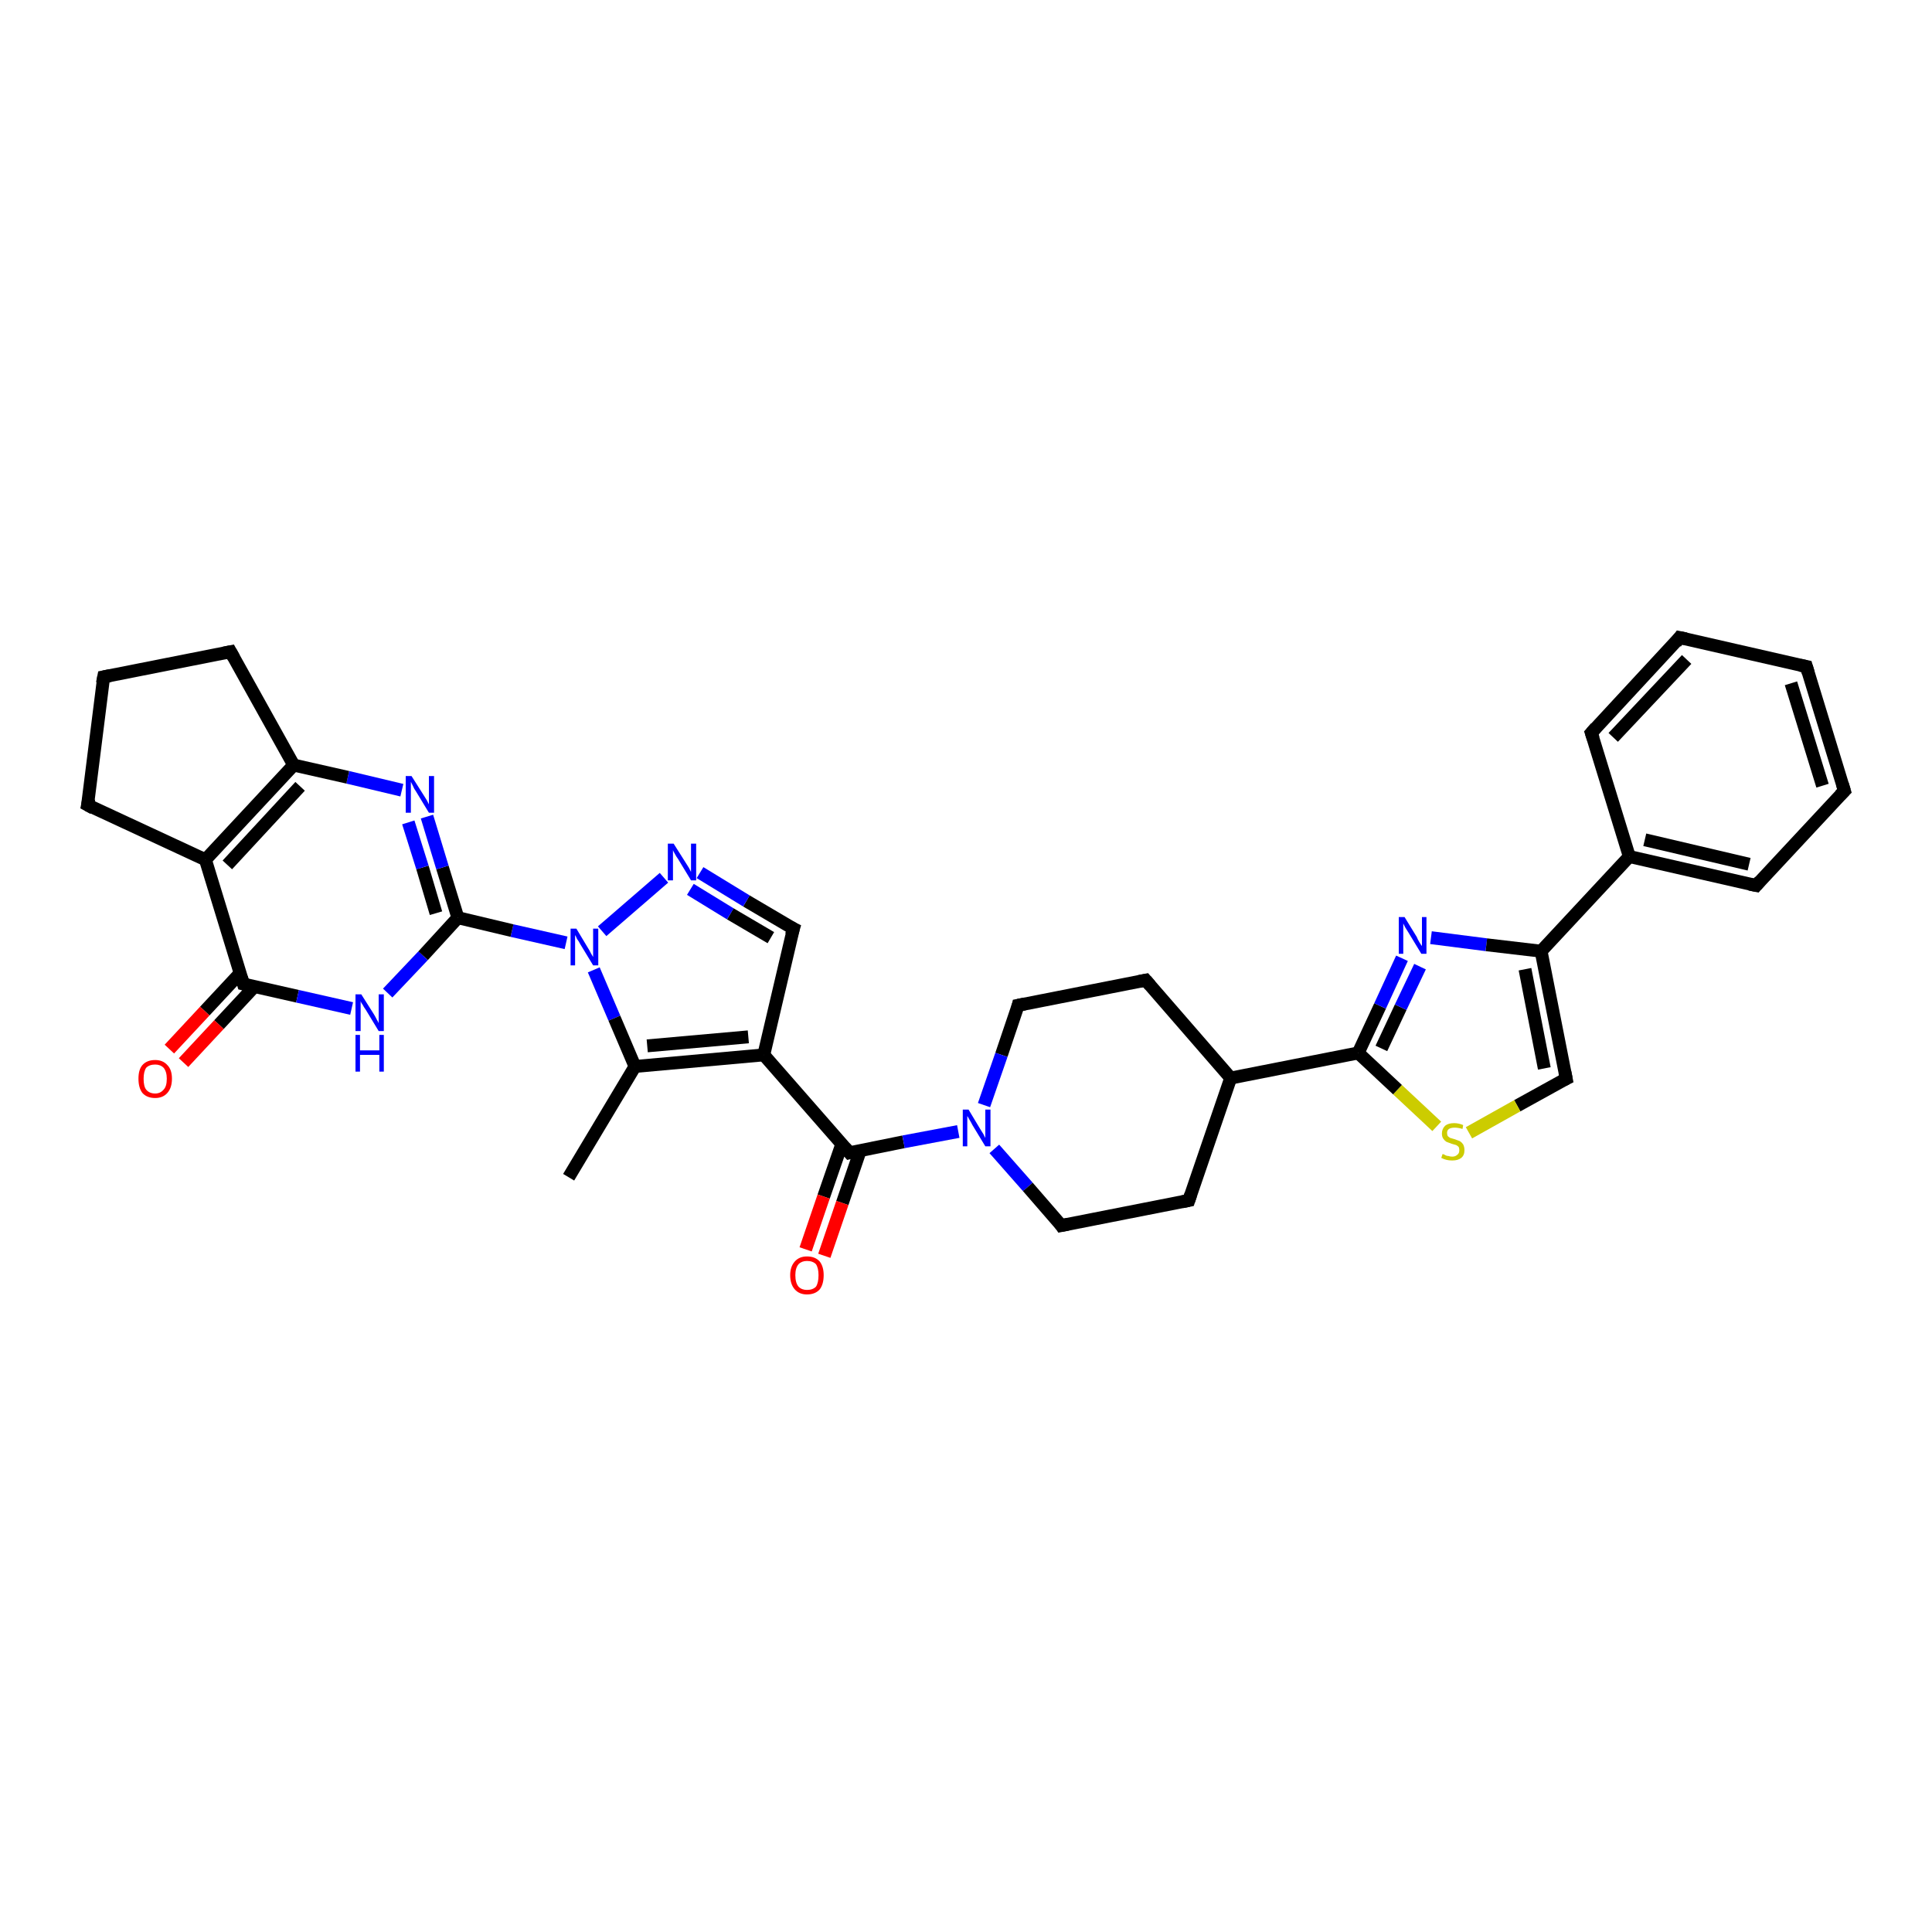 <?xml version='1.0' encoding='iso-8859-1'?>
<svg version='1.1' baseProfile='full'
              xmlns='http://www.w3.org/2000/svg'
                      xmlns:rdkit='http://www.rdkit.org/xml'
                      xmlns:xlink='http://www.w3.org/1999/xlink'
                  xml:space='preserve'
width='300px' height='300px' viewBox='0 0 300 300'>
<!-- END OF HEADER -->
<rect style='opacity:1.0;fill:#FFFFFF;stroke:none' width='300.0' height='300.0' x='0.0' y='0.0'> </rect>
<path class='bond-0 atom-0 atom-1' d='M 88.3,182.8 L 98.6,165.6' style='fill:none;fill-rule:evenodd;stroke:#000000;stroke-width:2.0px;stroke-linecap:butt;stroke-linejoin:miter;stroke-opacity:1' />
<path class='bond-1 atom-1 atom-2' d='M 98.6,165.6 L 118.6,163.8' style='fill:none;fill-rule:evenodd;stroke:#000000;stroke-width:2.0px;stroke-linecap:butt;stroke-linejoin:miter;stroke-opacity:1' />
<path class='bond-1 atom-1 atom-2' d='M 100.5,162.4 L 116.2,161.0' style='fill:none;fill-rule:evenodd;stroke:#000000;stroke-width:2.0px;stroke-linecap:butt;stroke-linejoin:miter;stroke-opacity:1' />
<path class='bond-2 atom-2 atom-3' d='M 118.6,163.8 L 131.9,179.0' style='fill:none;fill-rule:evenodd;stroke:#000000;stroke-width:2.0px;stroke-linecap:butt;stroke-linejoin:miter;stroke-opacity:1' />
<path class='bond-3 atom-3 atom-4' d='M 130.7,177.7 L 127.9,185.8' style='fill:none;fill-rule:evenodd;stroke:#000000;stroke-width:2.0px;stroke-linecap:butt;stroke-linejoin:miter;stroke-opacity:1' />
<path class='bond-3 atom-3 atom-4' d='M 127.9,185.8 L 125.1,194.0' style='fill:none;fill-rule:evenodd;stroke:#FF0000;stroke-width:2.0px;stroke-linecap:butt;stroke-linejoin:miter;stroke-opacity:1' />
<path class='bond-3 atom-3 atom-4' d='M 133.6,178.6 L 130.8,186.8' style='fill:none;fill-rule:evenodd;stroke:#000000;stroke-width:2.0px;stroke-linecap:butt;stroke-linejoin:miter;stroke-opacity:1' />
<path class='bond-3 atom-3 atom-4' d='M 130.8,186.8 L 128.0,195.0' style='fill:none;fill-rule:evenodd;stroke:#FF0000;stroke-width:2.0px;stroke-linecap:butt;stroke-linejoin:miter;stroke-opacity:1' />
<path class='bond-4 atom-3 atom-5' d='M 131.9,179.0 L 140.3,177.3' style='fill:none;fill-rule:evenodd;stroke:#000000;stroke-width:2.0px;stroke-linecap:butt;stroke-linejoin:miter;stroke-opacity:1' />
<path class='bond-4 atom-3 atom-5' d='M 140.3,177.3 L 148.8,175.7' style='fill:none;fill-rule:evenodd;stroke:#0000FF;stroke-width:2.0px;stroke-linecap:butt;stroke-linejoin:miter;stroke-opacity:1' />
<path class='bond-5 atom-5 atom-6' d='M 154.4,178.4 L 159.6,184.3' style='fill:none;fill-rule:evenodd;stroke:#0000FF;stroke-width:2.0px;stroke-linecap:butt;stroke-linejoin:miter;stroke-opacity:1' />
<path class='bond-5 atom-5 atom-6' d='M 159.6,184.3 L 164.8,190.3' style='fill:none;fill-rule:evenodd;stroke:#000000;stroke-width:2.0px;stroke-linecap:butt;stroke-linejoin:miter;stroke-opacity:1' />
<path class='bond-6 atom-6 atom-7' d='M 164.8,190.3 L 184.6,186.4' style='fill:none;fill-rule:evenodd;stroke:#000000;stroke-width:2.0px;stroke-linecap:butt;stroke-linejoin:miter;stroke-opacity:1' />
<path class='bond-7 atom-7 atom-8' d='M 184.6,186.4 L 191.1,167.4' style='fill:none;fill-rule:evenodd;stroke:#000000;stroke-width:2.0px;stroke-linecap:butt;stroke-linejoin:miter;stroke-opacity:1' />
<path class='bond-8 atom-8 atom-9' d='M 191.1,167.4 L 210.9,163.5' style='fill:none;fill-rule:evenodd;stroke:#000000;stroke-width:2.0px;stroke-linecap:butt;stroke-linejoin:miter;stroke-opacity:1' />
<path class='bond-9 atom-9 atom-10' d='M 210.9,163.5 L 214.3,156.2' style='fill:none;fill-rule:evenodd;stroke:#000000;stroke-width:2.0px;stroke-linecap:butt;stroke-linejoin:miter;stroke-opacity:1' />
<path class='bond-9 atom-9 atom-10' d='M 214.3,156.2 L 217.7,148.8' style='fill:none;fill-rule:evenodd;stroke:#0000FF;stroke-width:2.0px;stroke-linecap:butt;stroke-linejoin:miter;stroke-opacity:1' />
<path class='bond-9 atom-9 atom-10' d='M 214.5,162.8 L 217.5,156.4' style='fill:none;fill-rule:evenodd;stroke:#000000;stroke-width:2.0px;stroke-linecap:butt;stroke-linejoin:miter;stroke-opacity:1' />
<path class='bond-9 atom-9 atom-10' d='M 217.5,156.4 L 220.5,150.1' style='fill:none;fill-rule:evenodd;stroke:#0000FF;stroke-width:2.0px;stroke-linecap:butt;stroke-linejoin:miter;stroke-opacity:1' />
<path class='bond-10 atom-10 atom-11' d='M 222.2,145.6 L 230.8,146.7' style='fill:none;fill-rule:evenodd;stroke:#0000FF;stroke-width:2.0px;stroke-linecap:butt;stroke-linejoin:miter;stroke-opacity:1' />
<path class='bond-10 atom-10 atom-11' d='M 230.8,146.7 L 239.3,147.7' style='fill:none;fill-rule:evenodd;stroke:#000000;stroke-width:2.0px;stroke-linecap:butt;stroke-linejoin:miter;stroke-opacity:1' />
<path class='bond-11 atom-11 atom-12' d='M 239.3,147.7 L 253.0,133.0' style='fill:none;fill-rule:evenodd;stroke:#000000;stroke-width:2.0px;stroke-linecap:butt;stroke-linejoin:miter;stroke-opacity:1' />
<path class='bond-12 atom-12 atom-13' d='M 253.0,133.0 L 272.7,137.5' style='fill:none;fill-rule:evenodd;stroke:#000000;stroke-width:2.0px;stroke-linecap:butt;stroke-linejoin:miter;stroke-opacity:1' />
<path class='bond-12 atom-12 atom-13' d='M 255.4,130.4 L 271.6,134.2' style='fill:none;fill-rule:evenodd;stroke:#000000;stroke-width:2.0px;stroke-linecap:butt;stroke-linejoin:miter;stroke-opacity:1' />
<path class='bond-13 atom-13 atom-14' d='M 272.7,137.5 L 286.4,122.8' style='fill:none;fill-rule:evenodd;stroke:#000000;stroke-width:2.0px;stroke-linecap:butt;stroke-linejoin:miter;stroke-opacity:1' />
<path class='bond-14 atom-14 atom-15' d='M 286.4,122.8 L 280.5,103.5' style='fill:none;fill-rule:evenodd;stroke:#000000;stroke-width:2.0px;stroke-linecap:butt;stroke-linejoin:miter;stroke-opacity:1' />
<path class='bond-14 atom-14 atom-15' d='M 283.0,122.0 L 278.1,106.1' style='fill:none;fill-rule:evenodd;stroke:#000000;stroke-width:2.0px;stroke-linecap:butt;stroke-linejoin:miter;stroke-opacity:1' />
<path class='bond-15 atom-15 atom-16' d='M 280.5,103.5 L 260.8,99.0' style='fill:none;fill-rule:evenodd;stroke:#000000;stroke-width:2.0px;stroke-linecap:butt;stroke-linejoin:miter;stroke-opacity:1' />
<path class='bond-16 atom-16 atom-17' d='M 260.8,99.0 L 247.1,113.8' style='fill:none;fill-rule:evenodd;stroke:#000000;stroke-width:2.0px;stroke-linecap:butt;stroke-linejoin:miter;stroke-opacity:1' />
<path class='bond-16 atom-16 atom-17' d='M 261.9,102.4 L 250.5,114.5' style='fill:none;fill-rule:evenodd;stroke:#000000;stroke-width:2.0px;stroke-linecap:butt;stroke-linejoin:miter;stroke-opacity:1' />
<path class='bond-17 atom-11 atom-18' d='M 239.3,147.7 L 243.2,167.5' style='fill:none;fill-rule:evenodd;stroke:#000000;stroke-width:2.0px;stroke-linecap:butt;stroke-linejoin:miter;stroke-opacity:1' />
<path class='bond-17 atom-11 atom-18' d='M 236.8,150.5 L 239.8,165.9' style='fill:none;fill-rule:evenodd;stroke:#000000;stroke-width:2.0px;stroke-linecap:butt;stroke-linejoin:miter;stroke-opacity:1' />
<path class='bond-18 atom-18 atom-19' d='M 243.2,167.5 L 235.6,171.7' style='fill:none;fill-rule:evenodd;stroke:#000000;stroke-width:2.0px;stroke-linecap:butt;stroke-linejoin:miter;stroke-opacity:1' />
<path class='bond-18 atom-18 atom-19' d='M 235.6,171.7 L 228.1,175.9' style='fill:none;fill-rule:evenodd;stroke:#CCCC00;stroke-width:2.0px;stroke-linecap:butt;stroke-linejoin:miter;stroke-opacity:1' />
<path class='bond-19 atom-8 atom-20' d='M 191.1,167.4 L 177.9,152.2' style='fill:none;fill-rule:evenodd;stroke:#000000;stroke-width:2.0px;stroke-linecap:butt;stroke-linejoin:miter;stroke-opacity:1' />
<path class='bond-20 atom-20 atom-21' d='M 177.9,152.2 L 158.1,156.1' style='fill:none;fill-rule:evenodd;stroke:#000000;stroke-width:2.0px;stroke-linecap:butt;stroke-linejoin:miter;stroke-opacity:1' />
<path class='bond-21 atom-2 atom-22' d='M 118.6,163.8 L 123.2,144.2' style='fill:none;fill-rule:evenodd;stroke:#000000;stroke-width:2.0px;stroke-linecap:butt;stroke-linejoin:miter;stroke-opacity:1' />
<path class='bond-22 atom-22 atom-23' d='M 123.2,144.2 L 115.9,139.9' style='fill:none;fill-rule:evenodd;stroke:#000000;stroke-width:2.0px;stroke-linecap:butt;stroke-linejoin:miter;stroke-opacity:1' />
<path class='bond-22 atom-22 atom-23' d='M 115.9,139.9 L 108.7,135.5' style='fill:none;fill-rule:evenodd;stroke:#0000FF;stroke-width:2.0px;stroke-linecap:butt;stroke-linejoin:miter;stroke-opacity:1' />
<path class='bond-22 atom-22 atom-23' d='M 119.7,145.6 L 113.4,141.9' style='fill:none;fill-rule:evenodd;stroke:#000000;stroke-width:2.0px;stroke-linecap:butt;stroke-linejoin:miter;stroke-opacity:1' />
<path class='bond-22 atom-22 atom-23' d='M 113.4,141.9 L 107.2,138.1' style='fill:none;fill-rule:evenodd;stroke:#0000FF;stroke-width:2.0px;stroke-linecap:butt;stroke-linejoin:miter;stroke-opacity:1' />
<path class='bond-23 atom-23 atom-24' d='M 103.1,136.3 L 93.5,144.6' style='fill:none;fill-rule:evenodd;stroke:#0000FF;stroke-width:2.0px;stroke-linecap:butt;stroke-linejoin:miter;stroke-opacity:1' />
<path class='bond-24 atom-24 atom-25' d='M 87.9,146.4 L 79.5,144.5' style='fill:none;fill-rule:evenodd;stroke:#0000FF;stroke-width:2.0px;stroke-linecap:butt;stroke-linejoin:miter;stroke-opacity:1' />
<path class='bond-24 atom-24 atom-25' d='M 79.5,144.5 L 71.1,142.5' style='fill:none;fill-rule:evenodd;stroke:#000000;stroke-width:2.0px;stroke-linecap:butt;stroke-linejoin:miter;stroke-opacity:1' />
<path class='bond-25 atom-25 atom-26' d='M 71.1,142.5 L 68.7,134.7' style='fill:none;fill-rule:evenodd;stroke:#000000;stroke-width:2.0px;stroke-linecap:butt;stroke-linejoin:miter;stroke-opacity:1' />
<path class='bond-25 atom-25 atom-26' d='M 68.7,134.7 L 66.3,126.8' style='fill:none;fill-rule:evenodd;stroke:#0000FF;stroke-width:2.0px;stroke-linecap:butt;stroke-linejoin:miter;stroke-opacity:1' />
<path class='bond-25 atom-25 atom-26' d='M 67.7,141.8 L 65.6,134.7' style='fill:none;fill-rule:evenodd;stroke:#000000;stroke-width:2.0px;stroke-linecap:butt;stroke-linejoin:miter;stroke-opacity:1' />
<path class='bond-25 atom-25 atom-26' d='M 65.6,134.7 L 63.4,127.7' style='fill:none;fill-rule:evenodd;stroke:#0000FF;stroke-width:2.0px;stroke-linecap:butt;stroke-linejoin:miter;stroke-opacity:1' />
<path class='bond-26 atom-26 atom-27' d='M 62.4,122.7 L 54.0,120.7' style='fill:none;fill-rule:evenodd;stroke:#0000FF;stroke-width:2.0px;stroke-linecap:butt;stroke-linejoin:miter;stroke-opacity:1' />
<path class='bond-26 atom-26 atom-27' d='M 54.0,120.7 L 45.6,118.8' style='fill:none;fill-rule:evenodd;stroke:#000000;stroke-width:2.0px;stroke-linecap:butt;stroke-linejoin:miter;stroke-opacity:1' />
<path class='bond-27 atom-27 atom-28' d='M 45.6,118.8 L 31.9,133.5' style='fill:none;fill-rule:evenodd;stroke:#000000;stroke-width:2.0px;stroke-linecap:butt;stroke-linejoin:miter;stroke-opacity:1' />
<path class='bond-27 atom-27 atom-28' d='M 46.6,122.1 L 35.3,134.3' style='fill:none;fill-rule:evenodd;stroke:#000000;stroke-width:2.0px;stroke-linecap:butt;stroke-linejoin:miter;stroke-opacity:1' />
<path class='bond-28 atom-28 atom-29' d='M 31.9,133.5 L 37.8,152.8' style='fill:none;fill-rule:evenodd;stroke:#000000;stroke-width:2.0px;stroke-linecap:butt;stroke-linejoin:miter;stroke-opacity:1' />
<path class='bond-29 atom-29 atom-30' d='M 37.3,151.1 L 31.8,157.0' style='fill:none;fill-rule:evenodd;stroke:#000000;stroke-width:2.0px;stroke-linecap:butt;stroke-linejoin:miter;stroke-opacity:1' />
<path class='bond-29 atom-29 atom-30' d='M 31.8,157.0 L 26.3,162.9' style='fill:none;fill-rule:evenodd;stroke:#FF0000;stroke-width:2.0px;stroke-linecap:butt;stroke-linejoin:miter;stroke-opacity:1' />
<path class='bond-29 atom-29 atom-30' d='M 39.5,153.2 L 34.0,159.1' style='fill:none;fill-rule:evenodd;stroke:#000000;stroke-width:2.0px;stroke-linecap:butt;stroke-linejoin:miter;stroke-opacity:1' />
<path class='bond-29 atom-29 atom-30' d='M 34.0,159.1 L 28.5,165.0' style='fill:none;fill-rule:evenodd;stroke:#FF0000;stroke-width:2.0px;stroke-linecap:butt;stroke-linejoin:miter;stroke-opacity:1' />
<path class='bond-30 atom-29 atom-31' d='M 37.8,152.8 L 46.2,154.7' style='fill:none;fill-rule:evenodd;stroke:#000000;stroke-width:2.0px;stroke-linecap:butt;stroke-linejoin:miter;stroke-opacity:1' />
<path class='bond-30 atom-29 atom-31' d='M 46.2,154.7 L 54.6,156.6' style='fill:none;fill-rule:evenodd;stroke:#0000FF;stroke-width:2.0px;stroke-linecap:butt;stroke-linejoin:miter;stroke-opacity:1' />
<path class='bond-31 atom-28 atom-32' d='M 31.9,133.5 L 13.6,125.0' style='fill:none;fill-rule:evenodd;stroke:#000000;stroke-width:2.0px;stroke-linecap:butt;stroke-linejoin:miter;stroke-opacity:1' />
<path class='bond-32 atom-32 atom-33' d='M 13.6,125.0 L 16.1,105.1' style='fill:none;fill-rule:evenodd;stroke:#000000;stroke-width:2.0px;stroke-linecap:butt;stroke-linejoin:miter;stroke-opacity:1' />
<path class='bond-33 atom-33 atom-34' d='M 16.1,105.1 L 35.8,101.2' style='fill:none;fill-rule:evenodd;stroke:#000000;stroke-width:2.0px;stroke-linecap:butt;stroke-linejoin:miter;stroke-opacity:1' />
<path class='bond-34 atom-24 atom-1' d='M 92.2,150.6 L 95.4,158.1' style='fill:none;fill-rule:evenodd;stroke:#0000FF;stroke-width:2.0px;stroke-linecap:butt;stroke-linejoin:miter;stroke-opacity:1' />
<path class='bond-34 atom-24 atom-1' d='M 95.4,158.1 L 98.6,165.6' style='fill:none;fill-rule:evenodd;stroke:#000000;stroke-width:2.0px;stroke-linecap:butt;stroke-linejoin:miter;stroke-opacity:1' />
<path class='bond-35 atom-31 atom-25' d='M 60.2,154.2 L 65.7,148.4' style='fill:none;fill-rule:evenodd;stroke:#0000FF;stroke-width:2.0px;stroke-linecap:butt;stroke-linejoin:miter;stroke-opacity:1' />
<path class='bond-35 atom-31 atom-25' d='M 65.7,148.4 L 71.1,142.5' style='fill:none;fill-rule:evenodd;stroke:#000000;stroke-width:2.0px;stroke-linecap:butt;stroke-linejoin:miter;stroke-opacity:1' />
<path class='bond-36 atom-21 atom-5' d='M 158.1,156.1 L 155.5,163.8' style='fill:none;fill-rule:evenodd;stroke:#000000;stroke-width:2.0px;stroke-linecap:butt;stroke-linejoin:miter;stroke-opacity:1' />
<path class='bond-36 atom-21 atom-5' d='M 155.5,163.8 L 152.8,171.6' style='fill:none;fill-rule:evenodd;stroke:#0000FF;stroke-width:2.0px;stroke-linecap:butt;stroke-linejoin:miter;stroke-opacity:1' />
<path class='bond-37 atom-34 atom-27' d='M 35.8,101.2 L 45.6,118.8' style='fill:none;fill-rule:evenodd;stroke:#000000;stroke-width:2.0px;stroke-linecap:butt;stroke-linejoin:miter;stroke-opacity:1' />
<path class='bond-38 atom-19 atom-9' d='M 223.1,174.9 L 217.0,169.2' style='fill:none;fill-rule:evenodd;stroke:#CCCC00;stroke-width:2.0px;stroke-linecap:butt;stroke-linejoin:miter;stroke-opacity:1' />
<path class='bond-38 atom-19 atom-9' d='M 217.0,169.2 L 210.9,163.5' style='fill:none;fill-rule:evenodd;stroke:#000000;stroke-width:2.0px;stroke-linecap:butt;stroke-linejoin:miter;stroke-opacity:1' />
<path class='bond-39 atom-17 atom-12' d='M 247.1,113.8 L 253.0,133.0' style='fill:none;fill-rule:evenodd;stroke:#000000;stroke-width:2.0px;stroke-linecap:butt;stroke-linejoin:miter;stroke-opacity:1' />
<path d='M 131.2,178.2 L 131.9,179.0 L 132.3,178.9' style='fill:none;stroke:#000000;stroke-width:2.0px;stroke-linecap:butt;stroke-linejoin:miter;stroke-opacity:1;' />
<path d='M 164.6,190.0 L 164.8,190.3 L 165.8,190.1' style='fill:none;stroke:#000000;stroke-width:2.0px;stroke-linecap:butt;stroke-linejoin:miter;stroke-opacity:1;' />
<path d='M 183.6,186.6 L 184.6,186.4 L 184.9,185.5' style='fill:none;stroke:#000000;stroke-width:2.0px;stroke-linecap:butt;stroke-linejoin:miter;stroke-opacity:1;' />
<path d='M 271.7,137.3 L 272.7,137.5 L 273.3,136.8' style='fill:none;stroke:#000000;stroke-width:2.0px;stroke-linecap:butt;stroke-linejoin:miter;stroke-opacity:1;' />
<path d='M 285.7,123.5 L 286.4,122.8 L 286.1,121.8' style='fill:none;stroke:#000000;stroke-width:2.0px;stroke-linecap:butt;stroke-linejoin:miter;stroke-opacity:1;' />
<path d='M 280.8,104.5 L 280.5,103.5 L 279.5,103.3' style='fill:none;stroke:#000000;stroke-width:2.0px;stroke-linecap:butt;stroke-linejoin:miter;stroke-opacity:1;' />
<path d='M 261.8,99.2 L 260.8,99.0 L 260.2,99.8' style='fill:none;stroke:#000000;stroke-width:2.0px;stroke-linecap:butt;stroke-linejoin:miter;stroke-opacity:1;' />
<path d='M 247.8,113.0 L 247.1,113.8 L 247.4,114.7' style='fill:none;stroke:#000000;stroke-width:2.0px;stroke-linecap:butt;stroke-linejoin:miter;stroke-opacity:1;' />
<path d='M 243.0,166.5 L 243.2,167.5 L 242.8,167.7' style='fill:none;stroke:#000000;stroke-width:2.0px;stroke-linecap:butt;stroke-linejoin:miter;stroke-opacity:1;' />
<path d='M 178.6,153.0 L 177.9,152.2 L 176.9,152.4' style='fill:none;stroke:#000000;stroke-width:2.0px;stroke-linecap:butt;stroke-linejoin:miter;stroke-opacity:1;' />
<path d='M 159.1,155.9 L 158.1,156.1 L 158.0,156.5' style='fill:none;stroke:#000000;stroke-width:2.0px;stroke-linecap:butt;stroke-linejoin:miter;stroke-opacity:1;' />
<path d='M 122.9,145.2 L 123.2,144.2 L 122.8,144.0' style='fill:none;stroke:#000000;stroke-width:2.0px;stroke-linecap:butt;stroke-linejoin:miter;stroke-opacity:1;' />
<path d='M 37.5,151.8 L 37.8,152.8 L 38.2,152.9' style='fill:none;stroke:#000000;stroke-width:2.0px;stroke-linecap:butt;stroke-linejoin:miter;stroke-opacity:1;' />
<path d='M 14.5,125.5 L 13.6,125.0 L 13.8,124.0' style='fill:none;stroke:#000000;stroke-width:2.0px;stroke-linecap:butt;stroke-linejoin:miter;stroke-opacity:1;' />
<path d='M 15.9,106.1 L 16.1,105.1 L 17.1,104.9' style='fill:none;stroke:#000000;stroke-width:2.0px;stroke-linecap:butt;stroke-linejoin:miter;stroke-opacity:1;' />
<path d='M 34.8,101.4 L 35.8,101.2 L 36.3,102.1' style='fill:none;stroke:#000000;stroke-width:2.0px;stroke-linecap:butt;stroke-linejoin:miter;stroke-opacity:1;' />
<path class='atom-4' d='M 122.7 198.0
Q 122.7 196.7, 123.4 195.9
Q 124.1 195.1, 125.3 195.1
Q 126.6 195.1, 127.3 195.9
Q 127.9 196.7, 127.9 198.0
Q 127.9 199.4, 127.3 200.2
Q 126.6 201.0, 125.3 201.0
Q 124.1 201.0, 123.4 200.2
Q 122.7 199.4, 122.7 198.0
M 125.3 200.3
Q 126.2 200.3, 126.7 199.8
Q 127.1 199.2, 127.1 198.0
Q 127.1 196.9, 126.7 196.3
Q 126.2 195.8, 125.3 195.8
Q 124.5 195.8, 124.0 196.3
Q 123.5 196.9, 123.5 198.0
Q 123.5 199.2, 124.0 199.8
Q 124.5 200.3, 125.3 200.3
' fill='#FF0000'/>
<path class='atom-5' d='M 150.4 172.3
L 152.2 175.3
Q 152.4 175.6, 152.7 176.1
Q 153.0 176.7, 153.0 176.7
L 153.0 172.3
L 153.8 172.3
L 153.8 178.0
L 153.0 178.0
L 151.0 174.7
Q 150.8 174.3, 150.5 173.8
Q 150.3 173.4, 150.2 173.3
L 150.2 178.0
L 149.5 178.0
L 149.5 172.3
L 150.4 172.3
' fill='#0000FF'/>
<path class='atom-10' d='M 218.1 142.4
L 220.0 145.5
Q 220.1 145.8, 220.4 146.3
Q 220.7 146.8, 220.8 146.9
L 220.8 142.4
L 221.5 142.4
L 221.5 148.1
L 220.7 148.1
L 218.7 144.8
Q 218.5 144.5, 218.2 144.0
Q 218.0 143.6, 217.9 143.4
L 217.9 148.1
L 217.2 148.1
L 217.2 142.4
L 218.1 142.4
' fill='#0000FF'/>
<path class='atom-19' d='M 224.0 179.2
Q 224.1 179.2, 224.3 179.3
Q 224.6 179.5, 224.9 179.5
Q 225.2 179.6, 225.5 179.6
Q 226.0 179.6, 226.3 179.3
Q 226.6 179.1, 226.6 178.6
Q 226.6 178.3, 226.5 178.1
Q 226.3 177.9, 226.1 177.8
Q 225.8 177.7, 225.4 177.6
Q 224.9 177.4, 224.6 177.3
Q 224.3 177.1, 224.1 176.8
Q 223.9 176.5, 223.9 176.0
Q 223.9 175.3, 224.4 174.8
Q 224.9 174.4, 225.8 174.4
Q 226.5 174.4, 227.2 174.7
L 227.1 175.3
Q 226.4 175.1, 225.9 175.1
Q 225.3 175.1, 225.0 175.3
Q 224.7 175.5, 224.7 175.9
Q 224.7 176.2, 224.8 176.4
Q 225.0 176.6, 225.2 176.7
Q 225.5 176.8, 225.9 176.9
Q 226.4 177.1, 226.7 177.2
Q 227.0 177.4, 227.2 177.7
Q 227.4 178.1, 227.4 178.6
Q 227.4 179.4, 226.9 179.8
Q 226.4 180.2, 225.5 180.2
Q 225.0 180.2, 224.6 180.1
Q 224.2 180.0, 223.8 179.8
L 224.0 179.2
' fill='#CCCC00'/>
<path class='atom-23' d='M 104.6 131.0
L 106.5 134.0
Q 106.7 134.3, 107.0 134.8
Q 107.3 135.4, 107.3 135.4
L 107.3 131.0
L 108.1 131.0
L 108.1 136.7
L 107.3 136.7
L 105.3 133.4
Q 105.0 133.0, 104.8 132.6
Q 104.5 132.1, 104.5 132.0
L 104.5 136.7
L 103.7 136.7
L 103.7 131.0
L 104.6 131.0
' fill='#0000FF'/>
<path class='atom-24' d='M 89.5 144.2
L 91.3 147.2
Q 91.5 147.5, 91.8 148.1
Q 92.1 148.6, 92.1 148.6
L 92.1 144.2
L 92.9 144.2
L 92.9 149.9
L 92.1 149.9
L 90.1 146.6
Q 89.9 146.2, 89.6 145.8
Q 89.4 145.3, 89.3 145.2
L 89.3 149.9
L 88.6 149.9
L 88.6 144.2
L 89.5 144.2
' fill='#0000FF'/>
<path class='atom-26' d='M 63.9 120.5
L 65.8 123.5
Q 66.0 123.8, 66.3 124.3
Q 66.6 124.9, 66.6 124.9
L 66.6 120.5
L 67.4 120.5
L 67.4 126.2
L 66.6 126.2
L 64.6 122.9
Q 64.3 122.5, 64.1 122.0
Q 63.9 121.6, 63.8 121.4
L 63.8 126.2
L 63.0 126.2
L 63.0 120.5
L 63.9 120.5
' fill='#0000FF'/>
<path class='atom-30' d='M 21.5 167.5
Q 21.5 166.1, 22.1 165.4
Q 22.8 164.6, 24.1 164.6
Q 25.3 164.6, 26.0 165.4
Q 26.7 166.1, 26.7 167.5
Q 26.7 168.9, 26.0 169.7
Q 25.3 170.5, 24.1 170.5
Q 22.8 170.5, 22.1 169.7
Q 21.5 168.9, 21.5 167.5
M 24.1 169.8
Q 24.9 169.8, 25.4 169.2
Q 25.9 168.7, 25.9 167.5
Q 25.9 166.4, 25.4 165.8
Q 24.9 165.3, 24.1 165.3
Q 23.2 165.3, 22.7 165.8
Q 22.3 166.4, 22.3 167.5
Q 22.3 168.7, 22.7 169.2
Q 23.2 169.8, 24.1 169.8
' fill='#FF0000'/>
<path class='atom-31' d='M 56.1 154.4
L 58.0 157.4
Q 58.2 157.7, 58.5 158.3
Q 58.8 158.8, 58.8 158.9
L 58.8 154.4
L 59.6 154.4
L 59.6 160.1
L 58.8 160.1
L 56.8 156.8
Q 56.5 156.4, 56.3 156.0
Q 56.0 155.6, 56.0 155.4
L 56.0 160.1
L 55.2 160.1
L 55.2 154.4
L 56.1 154.4
' fill='#0000FF'/>
<path class='atom-31' d='M 55.2 160.7
L 55.9 160.7
L 55.9 163.1
L 58.9 163.1
L 58.9 160.7
L 59.6 160.7
L 59.6 166.4
L 58.9 166.4
L 58.9 163.8
L 55.9 163.8
L 55.9 166.4
L 55.2 166.4
L 55.2 160.7
' fill='#0000FF'/>
</svg>
